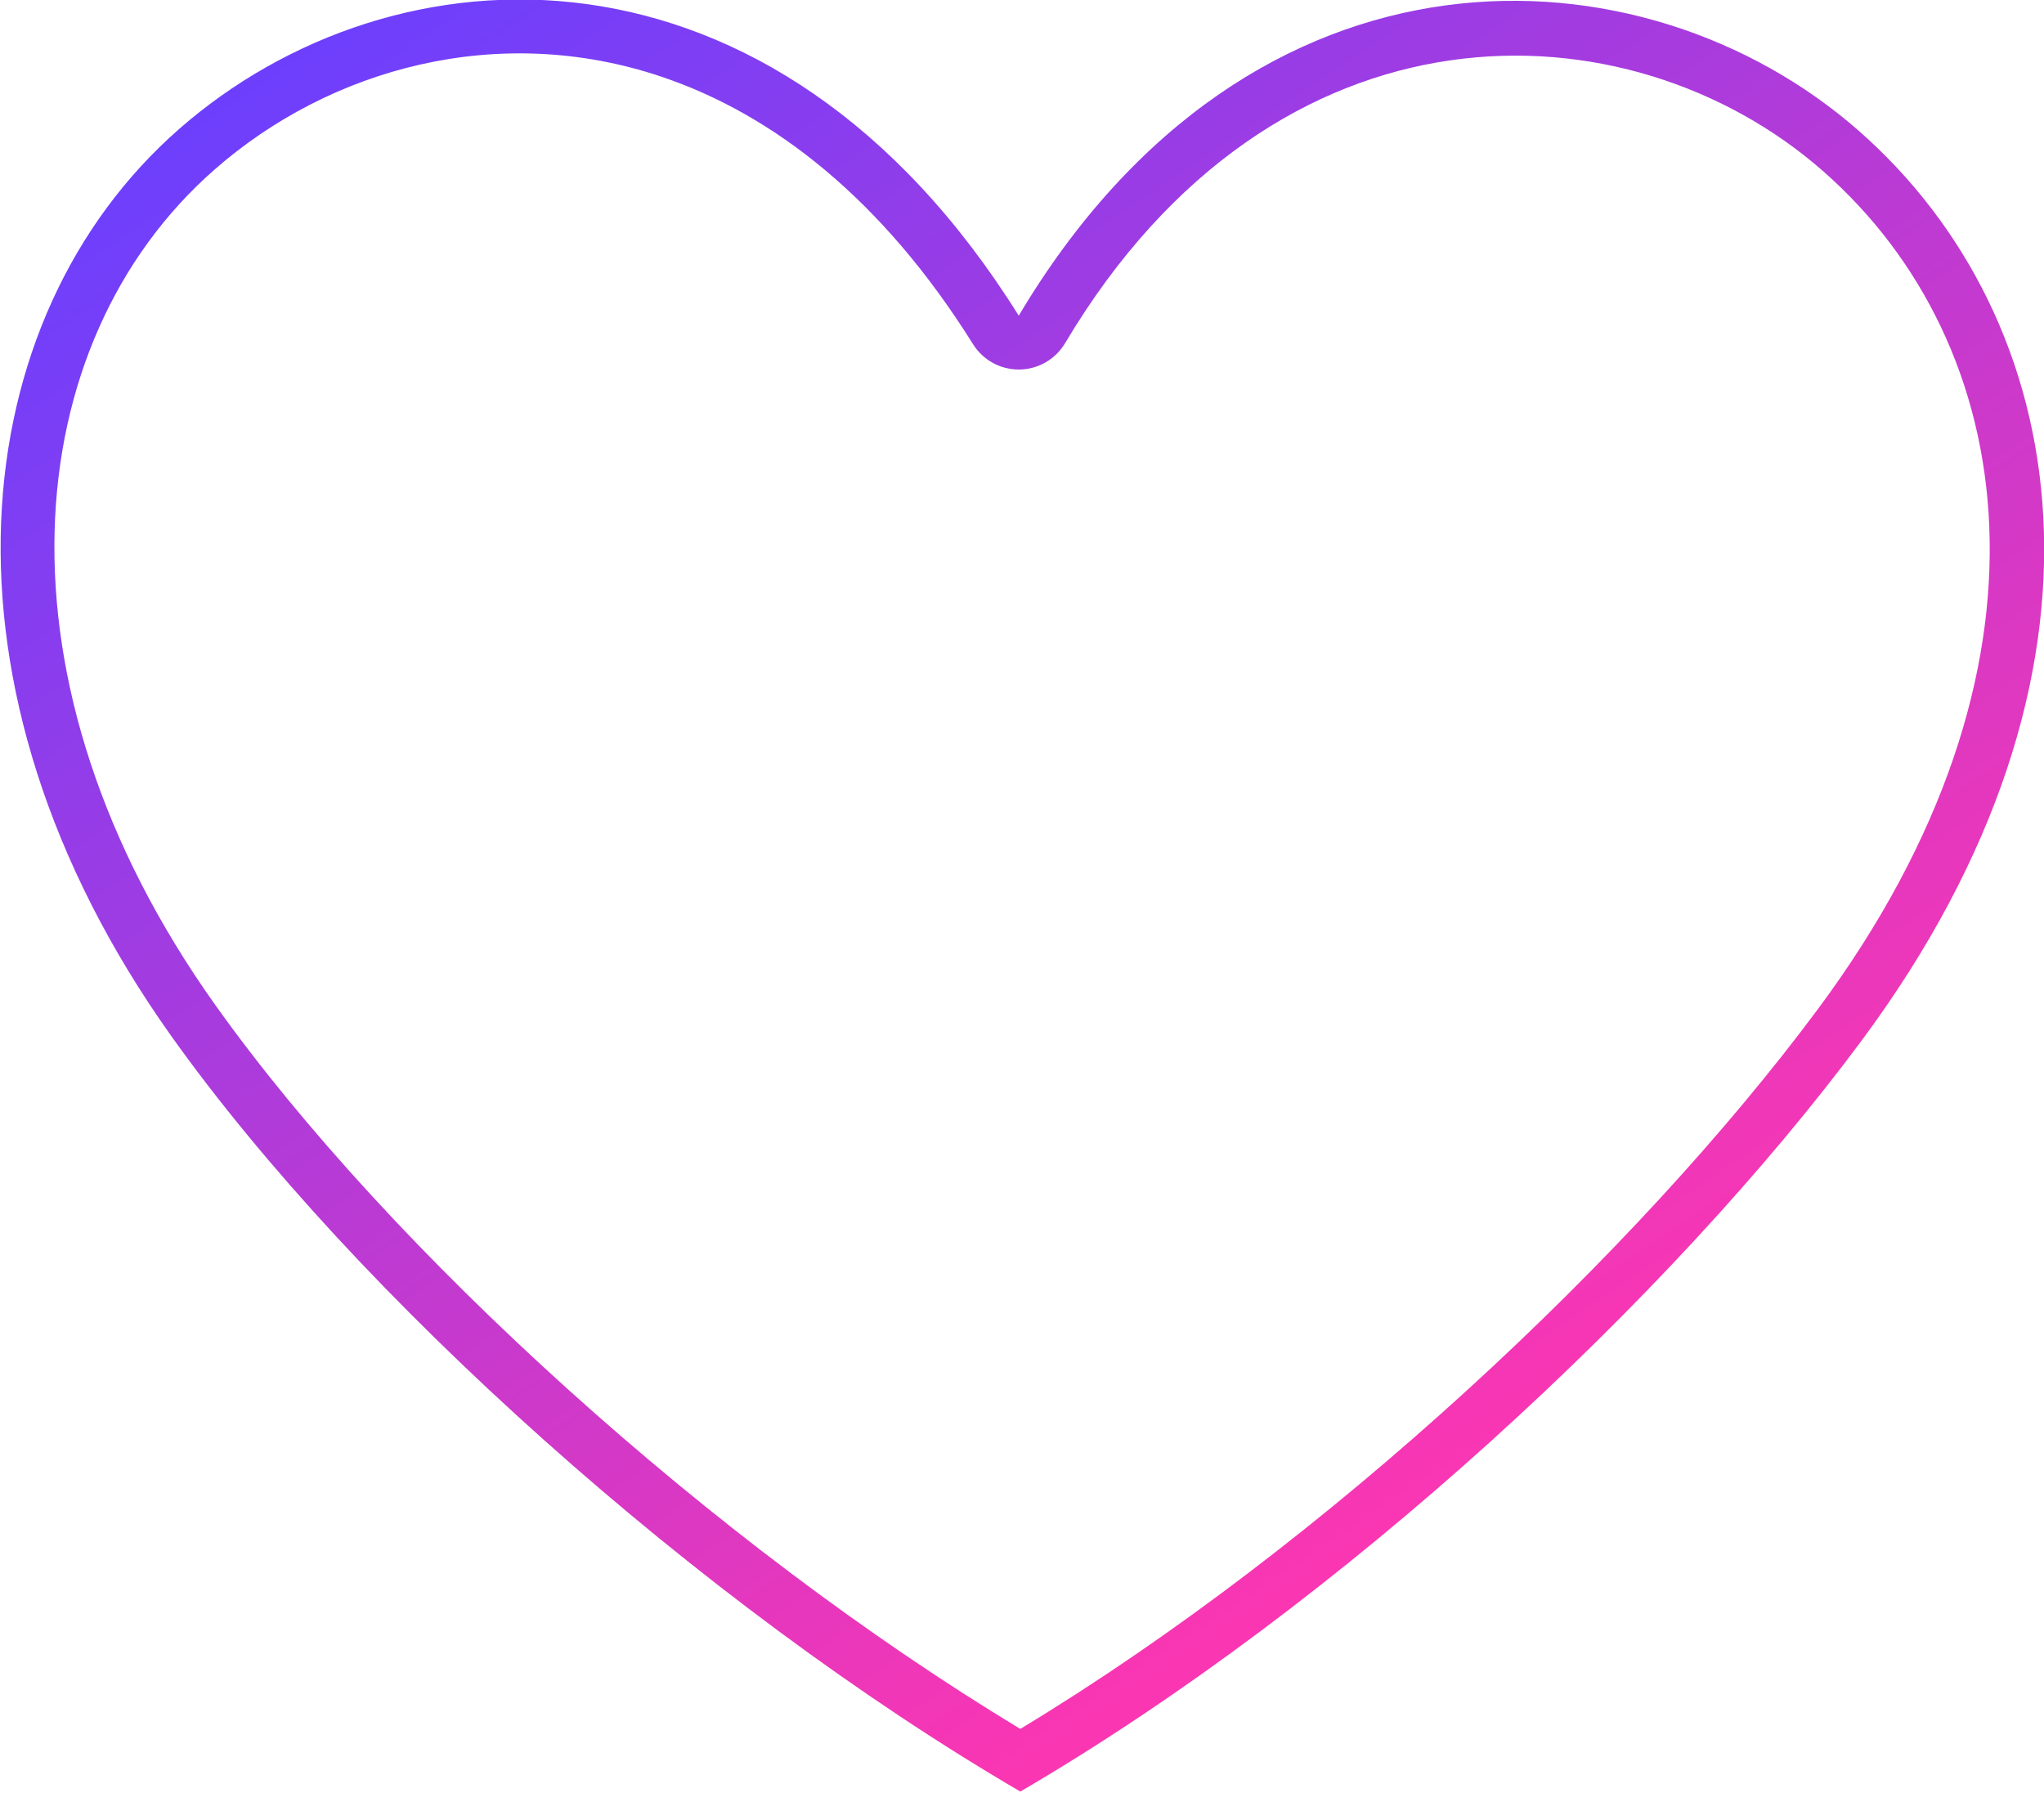 <?xml version="1.0" encoding="UTF-8" standalone="no"?>
<!DOCTYPE svg PUBLIC "-//W3C//DTD SVG 1.1//EN" "http://www.w3.org/Graphics/SVG/1.1/DTD/svg11.dtd">
<svg width="100%" height="100%" viewBox="0 0 1581 1387" version="1.1" xmlns="http://www.w3.org/2000/svg" xmlns:xlink="http://www.w3.org/1999/xlink" xml:space="preserve" xmlns:serif="http://www.serif.com/" style="fill-rule:evenodd;clip-rule:evenodd;stroke-linejoin:round;stroke-miterlimit:2;">
    <g transform="matrix(1,0,0,1,-1778.75,-739.466)">
        <g transform="matrix(1.268,0,0,1.241,-27.994,-555.691)">
            <path d="M2046.31,1240.39C2188.78,995.878 2427.52,1007.67 2558.44,1124.9C2689.37,1242.12 2727.86,1461.83 2560.37,1692.35C2444.14,1852.32 2243.66,2043.04 2047.28,2160.27C1850.9,2043.04 1641.32,1850.04 1529.37,1689.4C1377.17,1471 1403.19,1241.3 1534.11,1124.07C1665.03,1006.85 1896.15,994.895 2046.31,1240.39ZM2018.44,1258.17C1963.25,1167.95 1896.71,1114.92 1828.37,1091.44C1728.56,1057.15 1626.05,1086.38 1555.78,1149.31C1435.21,1257.26 1415.99,1468.81 1556.15,1669.94C1662.72,1822.86 1859.68,2005.58 2047.27,2121.22C2234.52,2005.61 2423.24,1824.75 2533.97,1672.35C2688.11,1460.21 2657.26,1258.01 2536.77,1150.13C2418.44,1044.18 2203.33,1036.56 2074.56,1257.55C2068.7,1267.61 2058.13,1273.83 2046.67,1273.95C2035.21,1274.08 2024.51,1268.1 2018.44,1258.17Z" style="fill:url(#_Linear1);"/>
        </g>
    </g>
    <defs>
        <linearGradient id="_Linear1" x1="0" y1="0" x2="1" y2="0" gradientUnits="userSpaceOnUse" gradientTransform="matrix(633.357,943.725,-924.149,646.773,1552.13,1115.31)"><stop offset="0" style="stop-color:rgb(108,63,253);stop-opacity:1"/><stop offset="1" style="stop-color:rgb(251,54,178);stop-opacity:1"/></linearGradient>
    </defs>
</svg>
